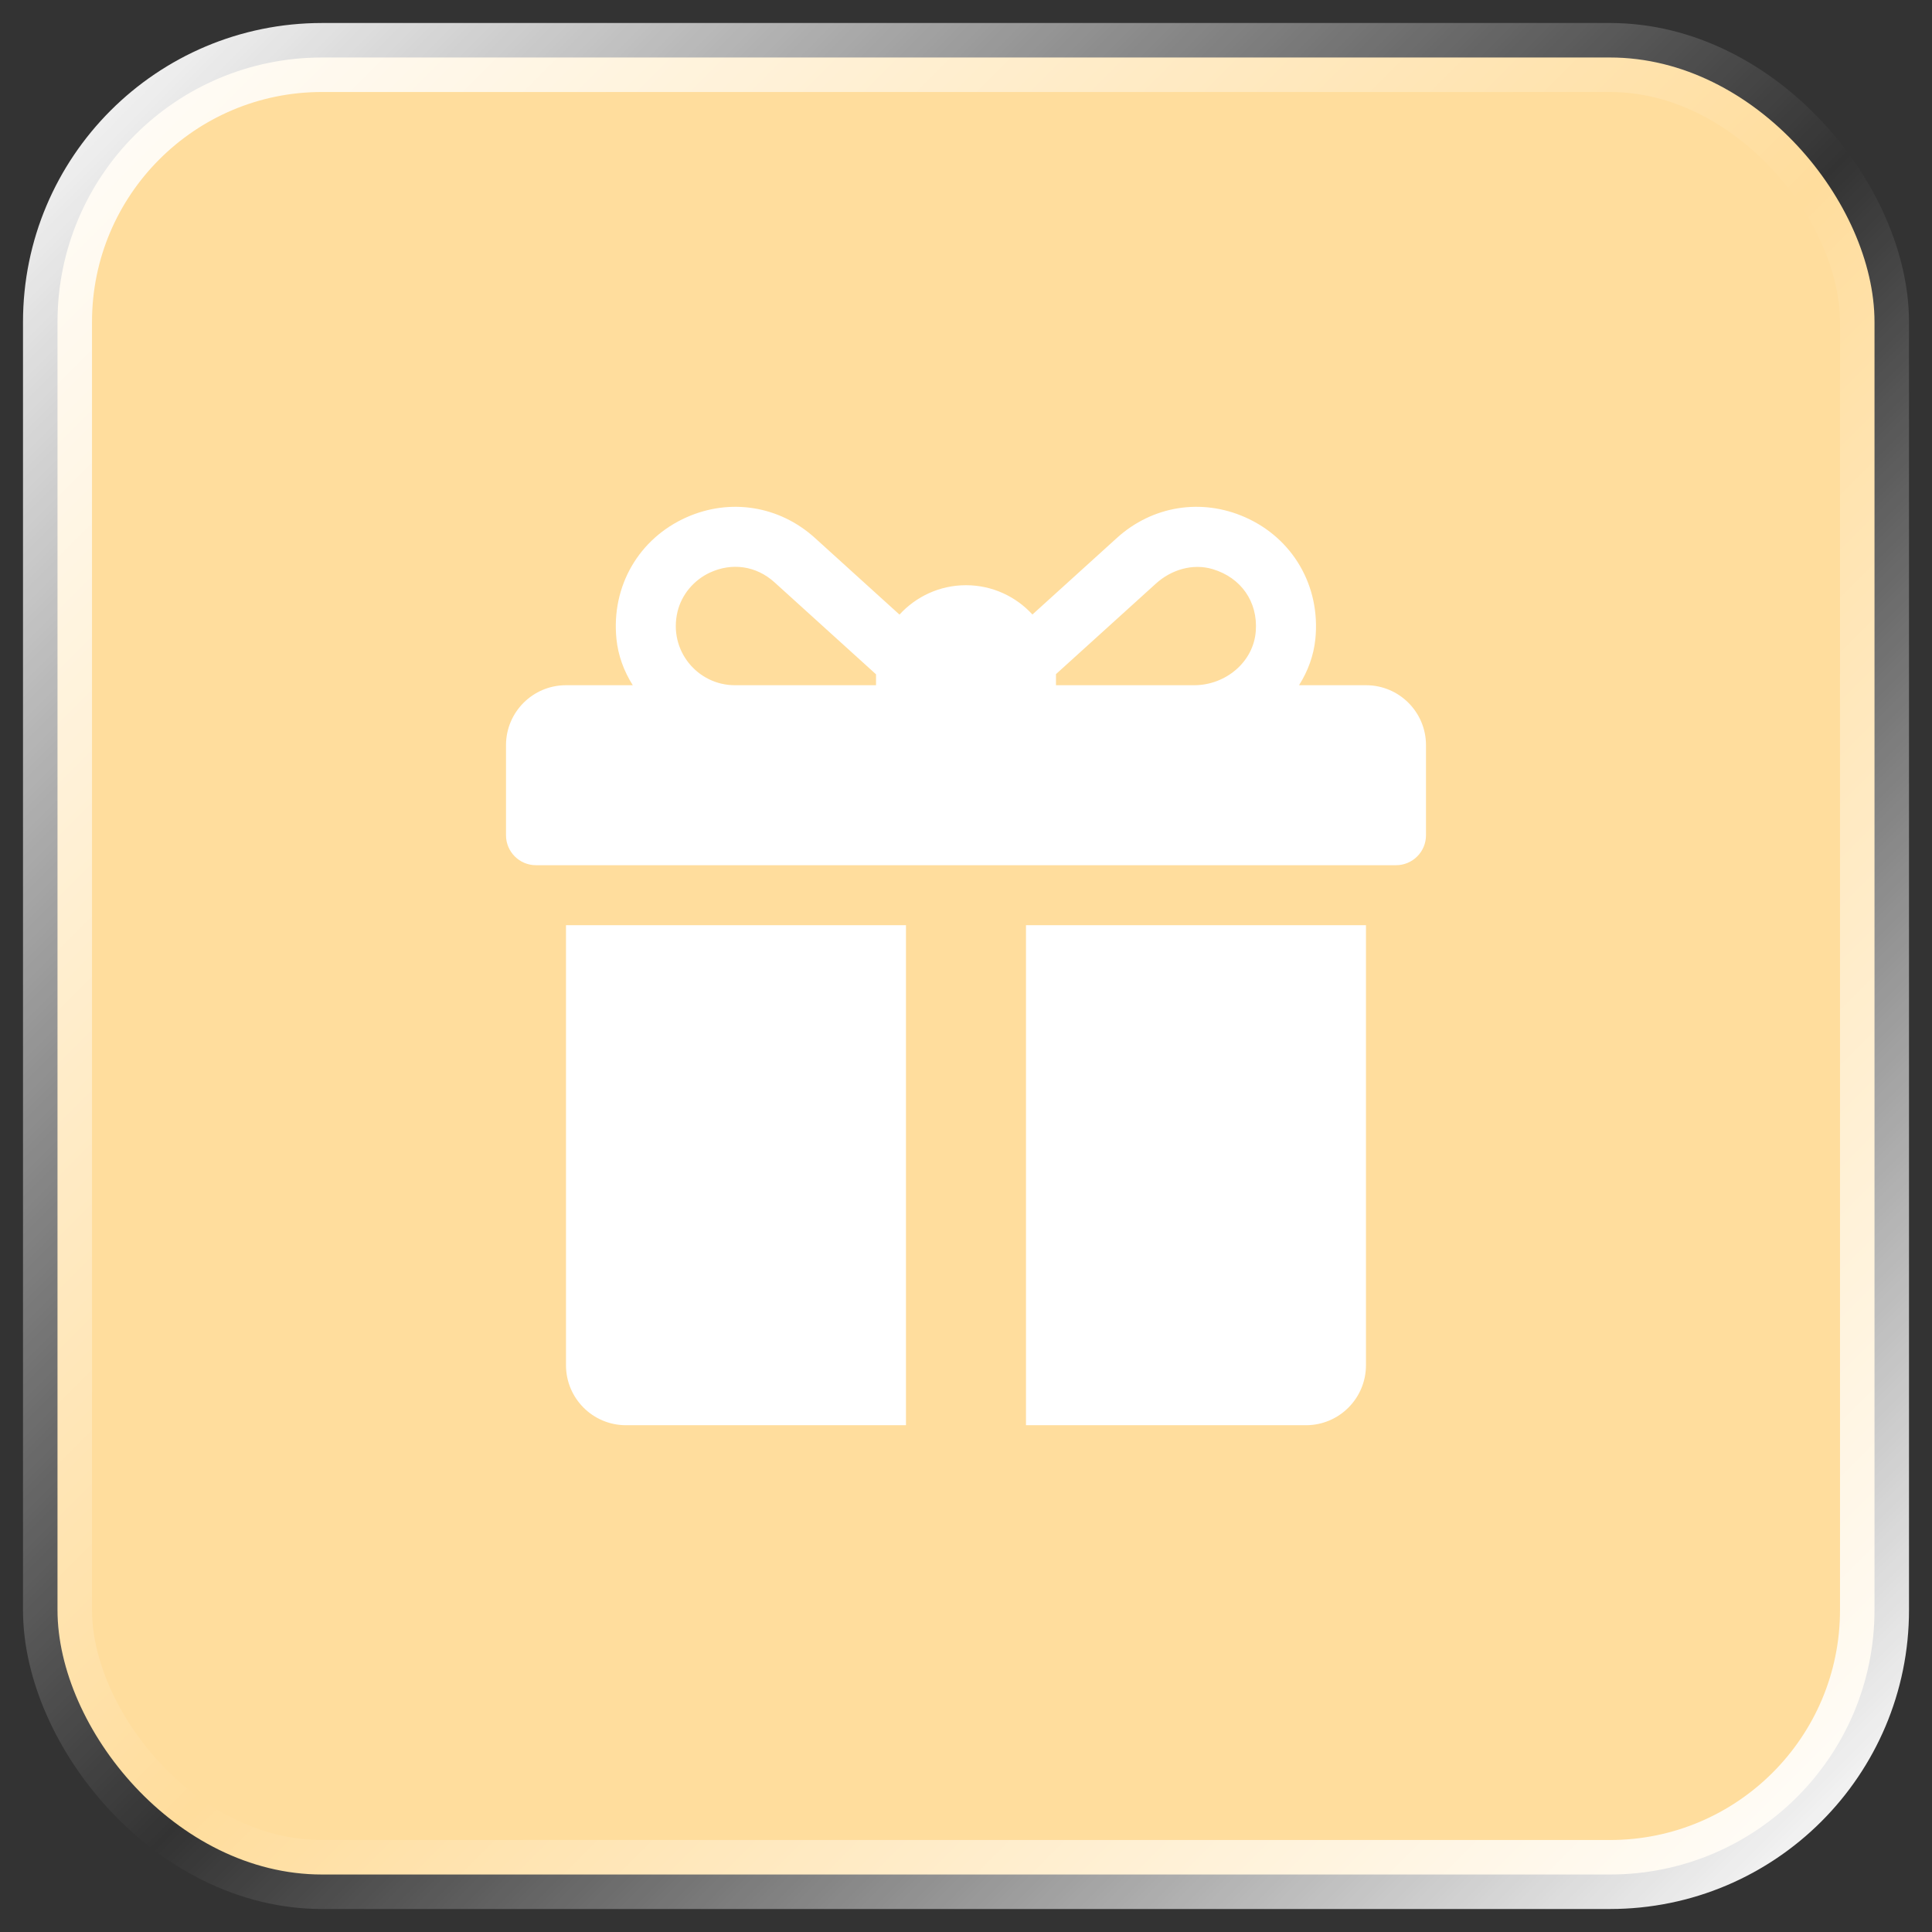 <svg xmlns="http://www.w3.org/2000/svg" width="42" height="42" viewBox="0 0 42 42" fill="none"><rect x="0" y="0" width="42" height="42" fill="#333333" stroke="none"/><rect x="1.25" y="1.25" width="39.5" height="39.5" rx="5.75" fill="#FFDD9D" stroke="url(#paint0_linear_91_100)" stroke-width="1.5"></rect><g clip-path="url(#clip0_91_100)"><path d="M29.696 14.896H28.24C28.432 14.592 28.559 14.251 28.595 13.89C28.71 12.737 28.103 11.703 27.069 11.245C26.119 10.824 25.051 10.996 24.282 11.693L22.444 13.359C22.086 12.968 21.571 12.722 21 12.722C20.428 12.722 19.912 12.969 19.554 13.361L17.714 11.693C16.943 10.996 15.876 10.824 14.926 11.245C13.893 11.704 13.285 12.737 13.401 13.89C13.437 14.251 13.564 14.592 13.756 14.896H12.304C11.584 14.896 11 15.48 11 16.2V18.157C11 18.517 11.292 18.809 11.652 18.809H30.348C30.708 18.809 31 18.517 31 18.157V16.2C31 15.48 30.416 14.896 29.696 14.896ZM19.044 14.678V14.896H15.975C15.165 14.896 14.527 14.14 14.729 13.296C14.818 12.924 15.087 12.607 15.434 12.447C15.91 12.227 16.438 12.297 16.838 12.66L19.044 14.659C19.044 14.665 19.044 14.672 19.044 14.678ZM27.3 13.717C27.252 14.395 26.64 14.896 25.96 14.896H22.956V14.678C22.956 14.671 22.956 14.663 22.956 14.655C23.456 14.202 24.54 13.22 25.128 12.687C25.462 12.384 25.929 12.243 26.361 12.372C26.982 12.557 27.346 13.084 27.3 13.717Z" fill="white"></path><path d="M12.304 20.113V29.678C12.304 30.399 12.888 30.983 13.608 30.983H19.695V20.113H12.304Z" fill="white"></path><path d="M22.304 20.113V30.983H28.391C29.111 30.983 29.695 30.399 29.695 29.678V20.113H22.304Z" fill="white"></path></g><defs><linearGradient id="paint0_linear_91_100" x1="0.812" y1="0.812" x2="40.792" y2="40.792" gradientUnits="userSpaceOnUse"><stop stop-color="white"></stop><stop offset="0.524" stop-color="white" stop-opacity="0"></stop><stop offset="1" stop-color="white"></stop></linearGradient><clipPath id="clip0_91_100"><rect width="20" height="20" fill="white" transform="translate(11 11)"></rect></clipPath></defs></svg>